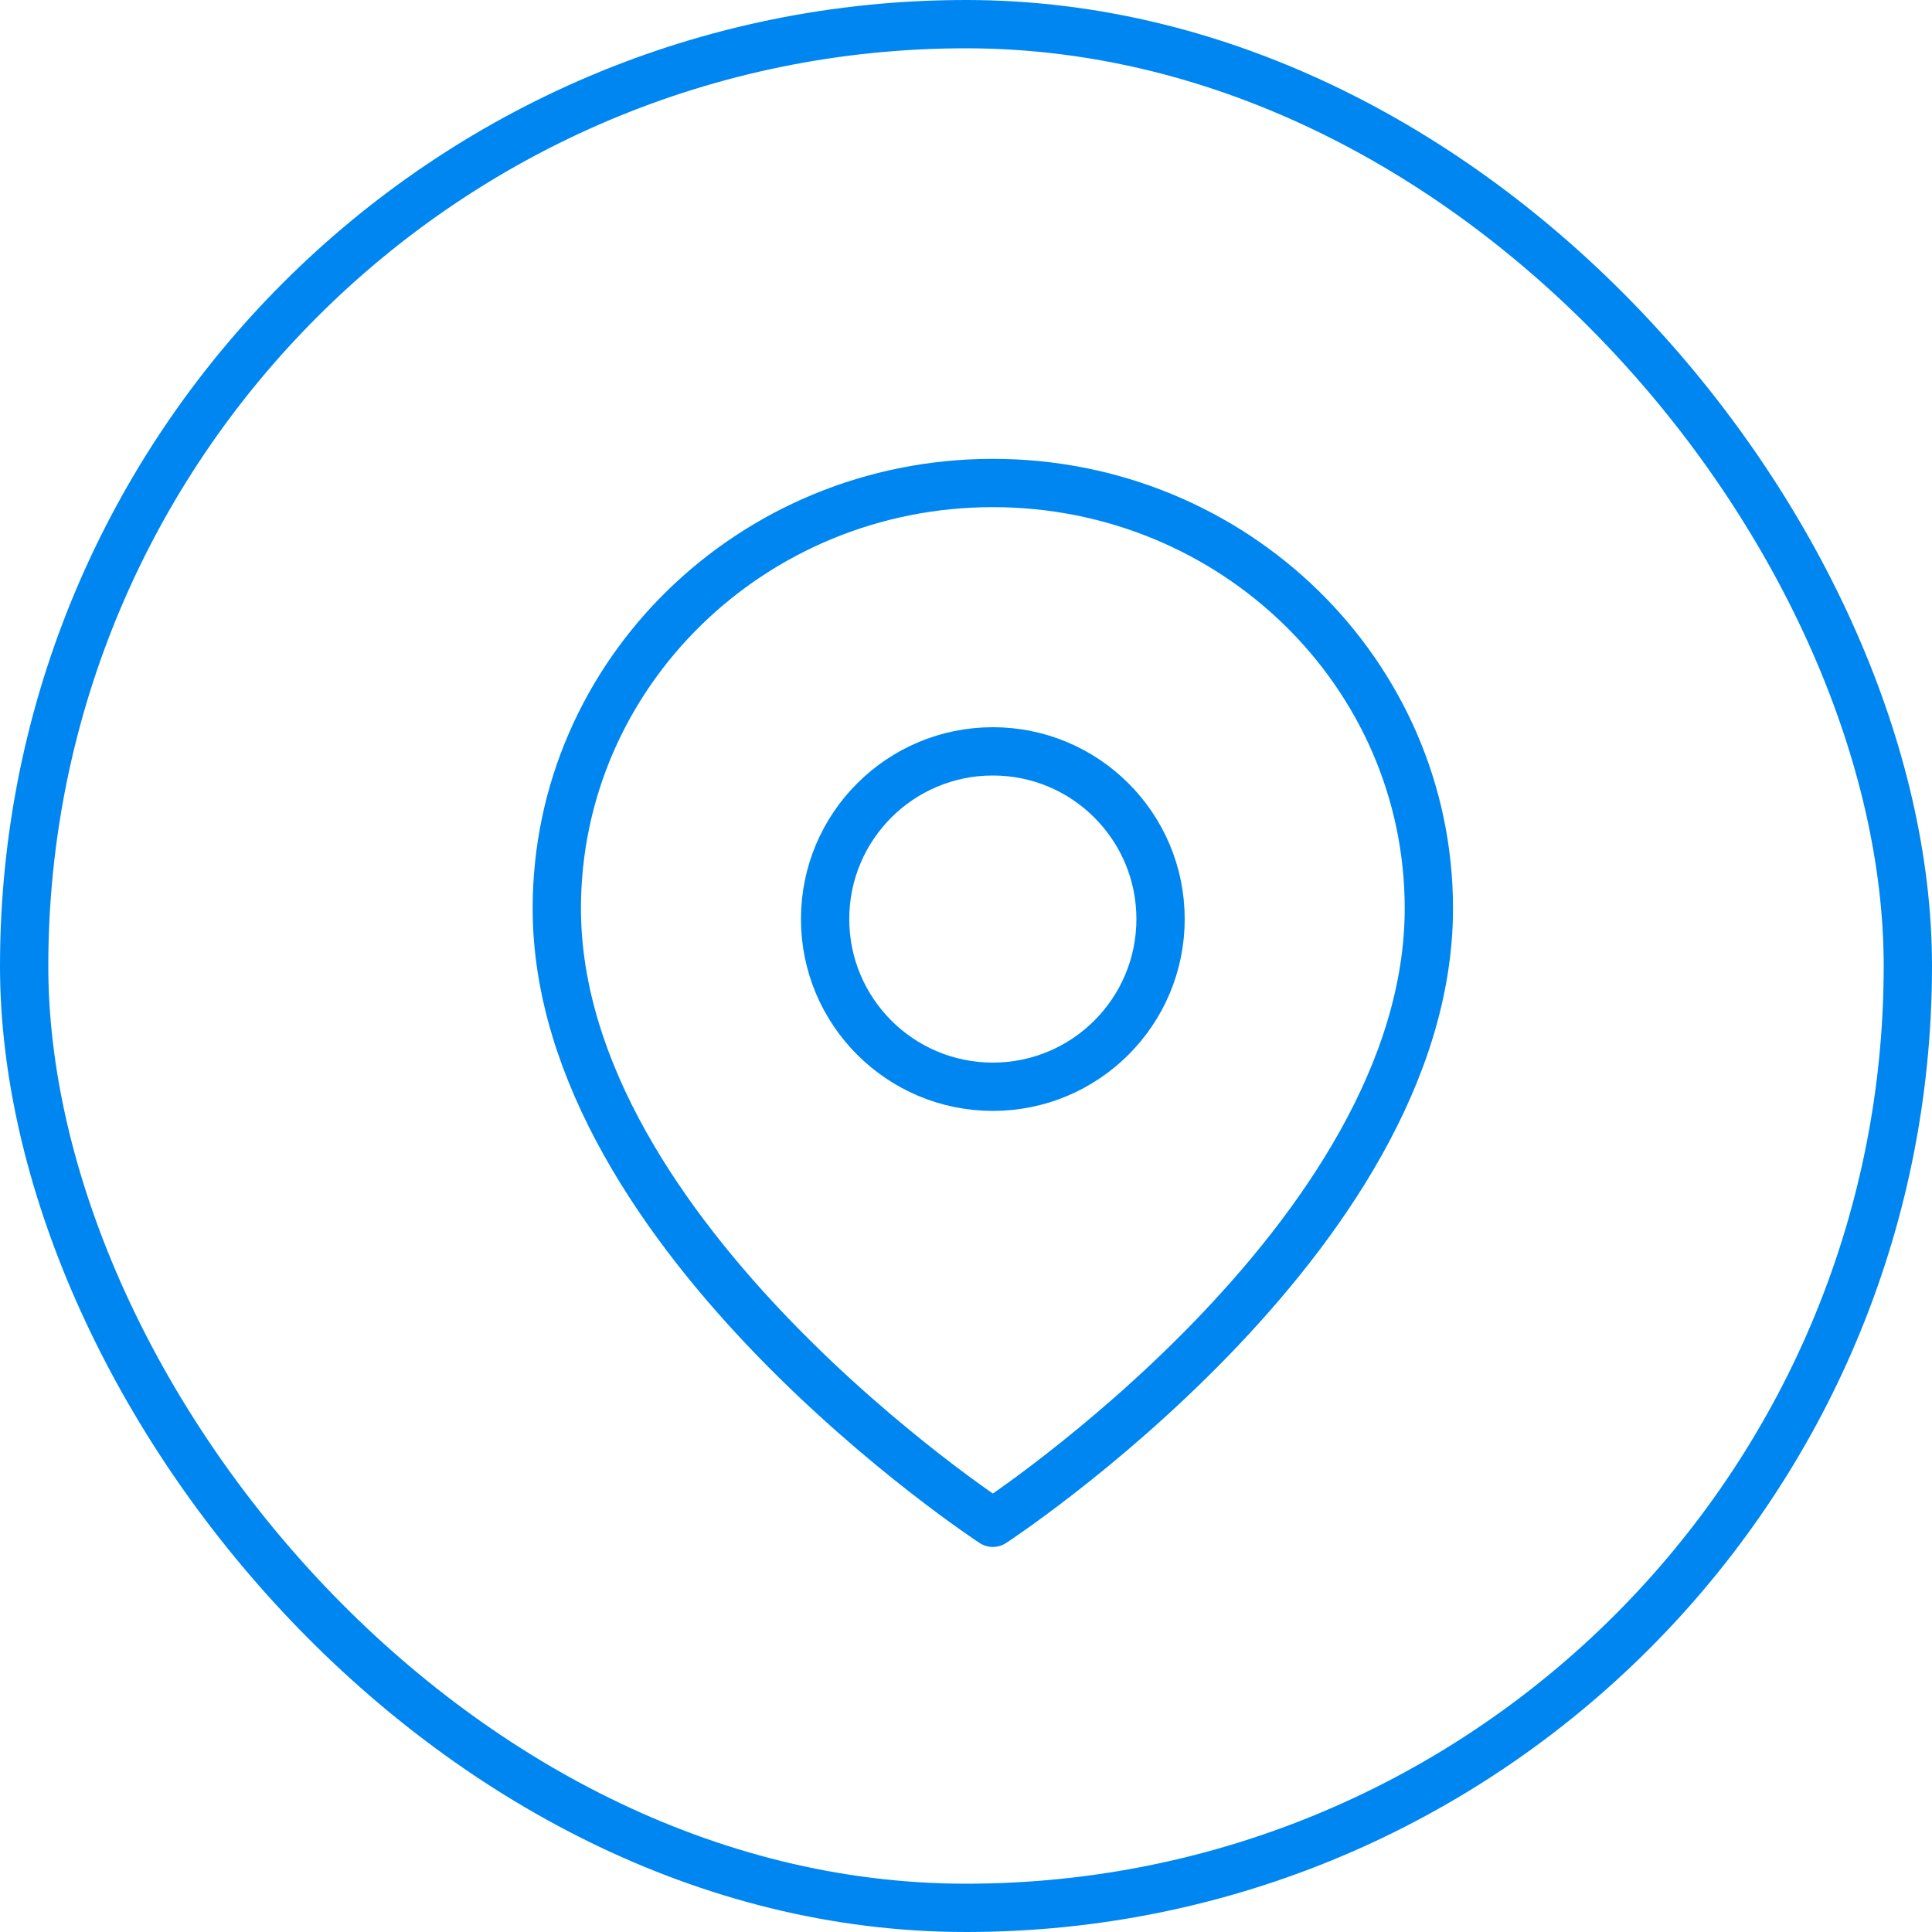 <?xml version="1.0" encoding="UTF-8"?>
<svg width="40px" height="40px" viewBox="0 0 40 40" version="1.1" xmlns="http://www.w3.org/2000/svg" xmlns:xlink="http://www.w3.org/1999/xlink">
    <title>icon_place</title>
    <g id="页面-1" stroke="none" stroke-width="1" fill="none" fill-rule="evenodd">
        <g id="首页" transform="translate(-1237, -5684)" stroke="#0086F1">
            <g id="编组-28" transform="translate(1237, 5678)">
                <g id="icon_place" transform="translate(0, 6)">
                    <rect id="矩形" x="0.5" y="0.5" width="39" height="39" rx="19.5"></rect>
                    <path d="M20.556,31.528 C20.556,31.528 29.583,25.628 29.583,18.807 C29.583,13.943 25.541,10 20.556,10 C15.57,10 11.528,13.943 11.528,18.807 C11.528,25.628 20.556,31.528 20.556,31.528 Z" id="路径" stroke-linejoin="round"></path>
                    <path d="M20.556,22.5 C22.473,22.5 24.028,20.945 24.028,19.028 C24.028,17.11 22.473,15.556 20.556,15.556 C18.638,15.556 17.083,17.11 17.083,19.028 C17.083,20.945 18.638,22.5 20.556,22.5 Z" id="路径" stroke-linejoin="round"></path>
                </g>
            </g>
        </g>
    </g>
</svg>